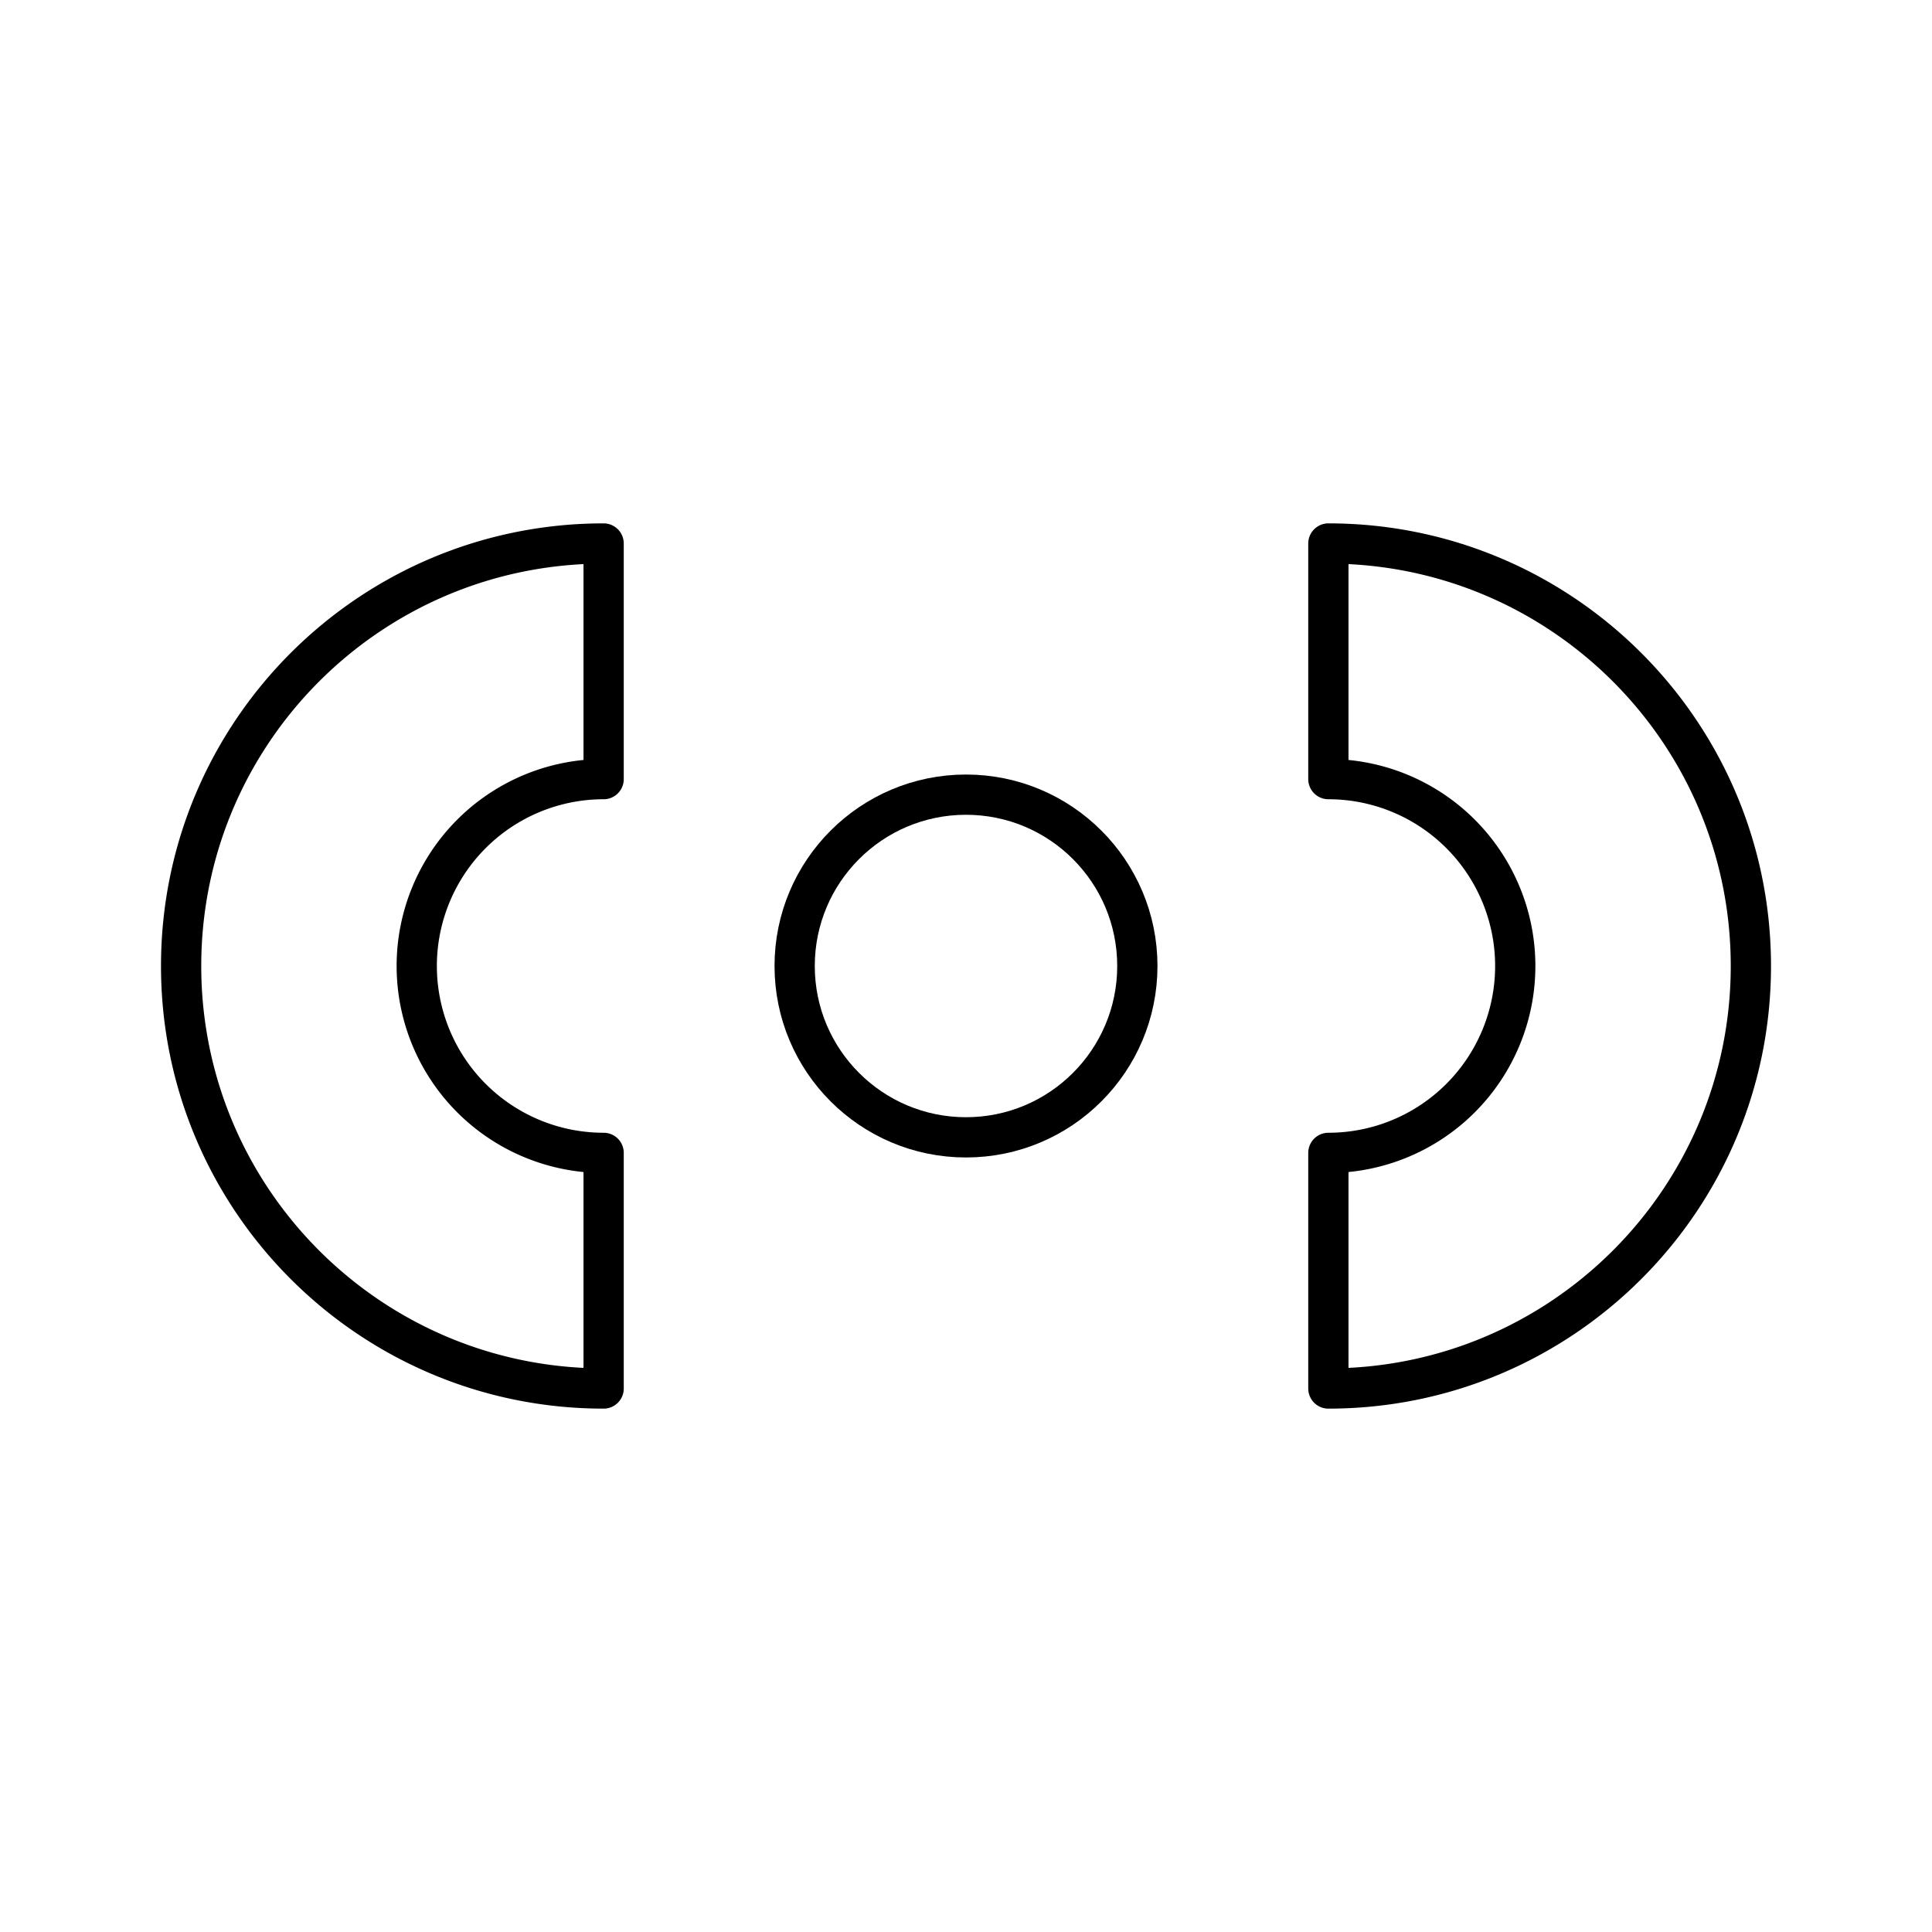 <?xml version="1.0" encoding="utf-8"?>
<!-- Generator: www.svgicons.com -->
<svg xmlns="http://www.w3.org/2000/svg" width="800" height="800" viewBox="0 0 48 48">
<path fill="none" stroke="currentColor" stroke-linecap="round" stroke-linejoin="round" d="M14.997 19.357a4.643 4.643 0 1 0 0 9.286v5.854C9.2 34.497 4.5 29.797 4.5 24s4.7-10.497 10.497-10.497z"/><circle cx="24" cy="24" r="4.257" fill="none" stroke="currentColor" stroke-linecap="round" stroke-linejoin="round"/><path fill="none" stroke="currentColor" stroke-linecap="round" stroke-linejoin="round" d="M33.003 19.357a4.643 4.643 0 1 1 0 9.286v5.854C38.8 34.497 43.5 29.797 43.5 24s-4.7-10.497-10.497-10.497z"/>
</svg>